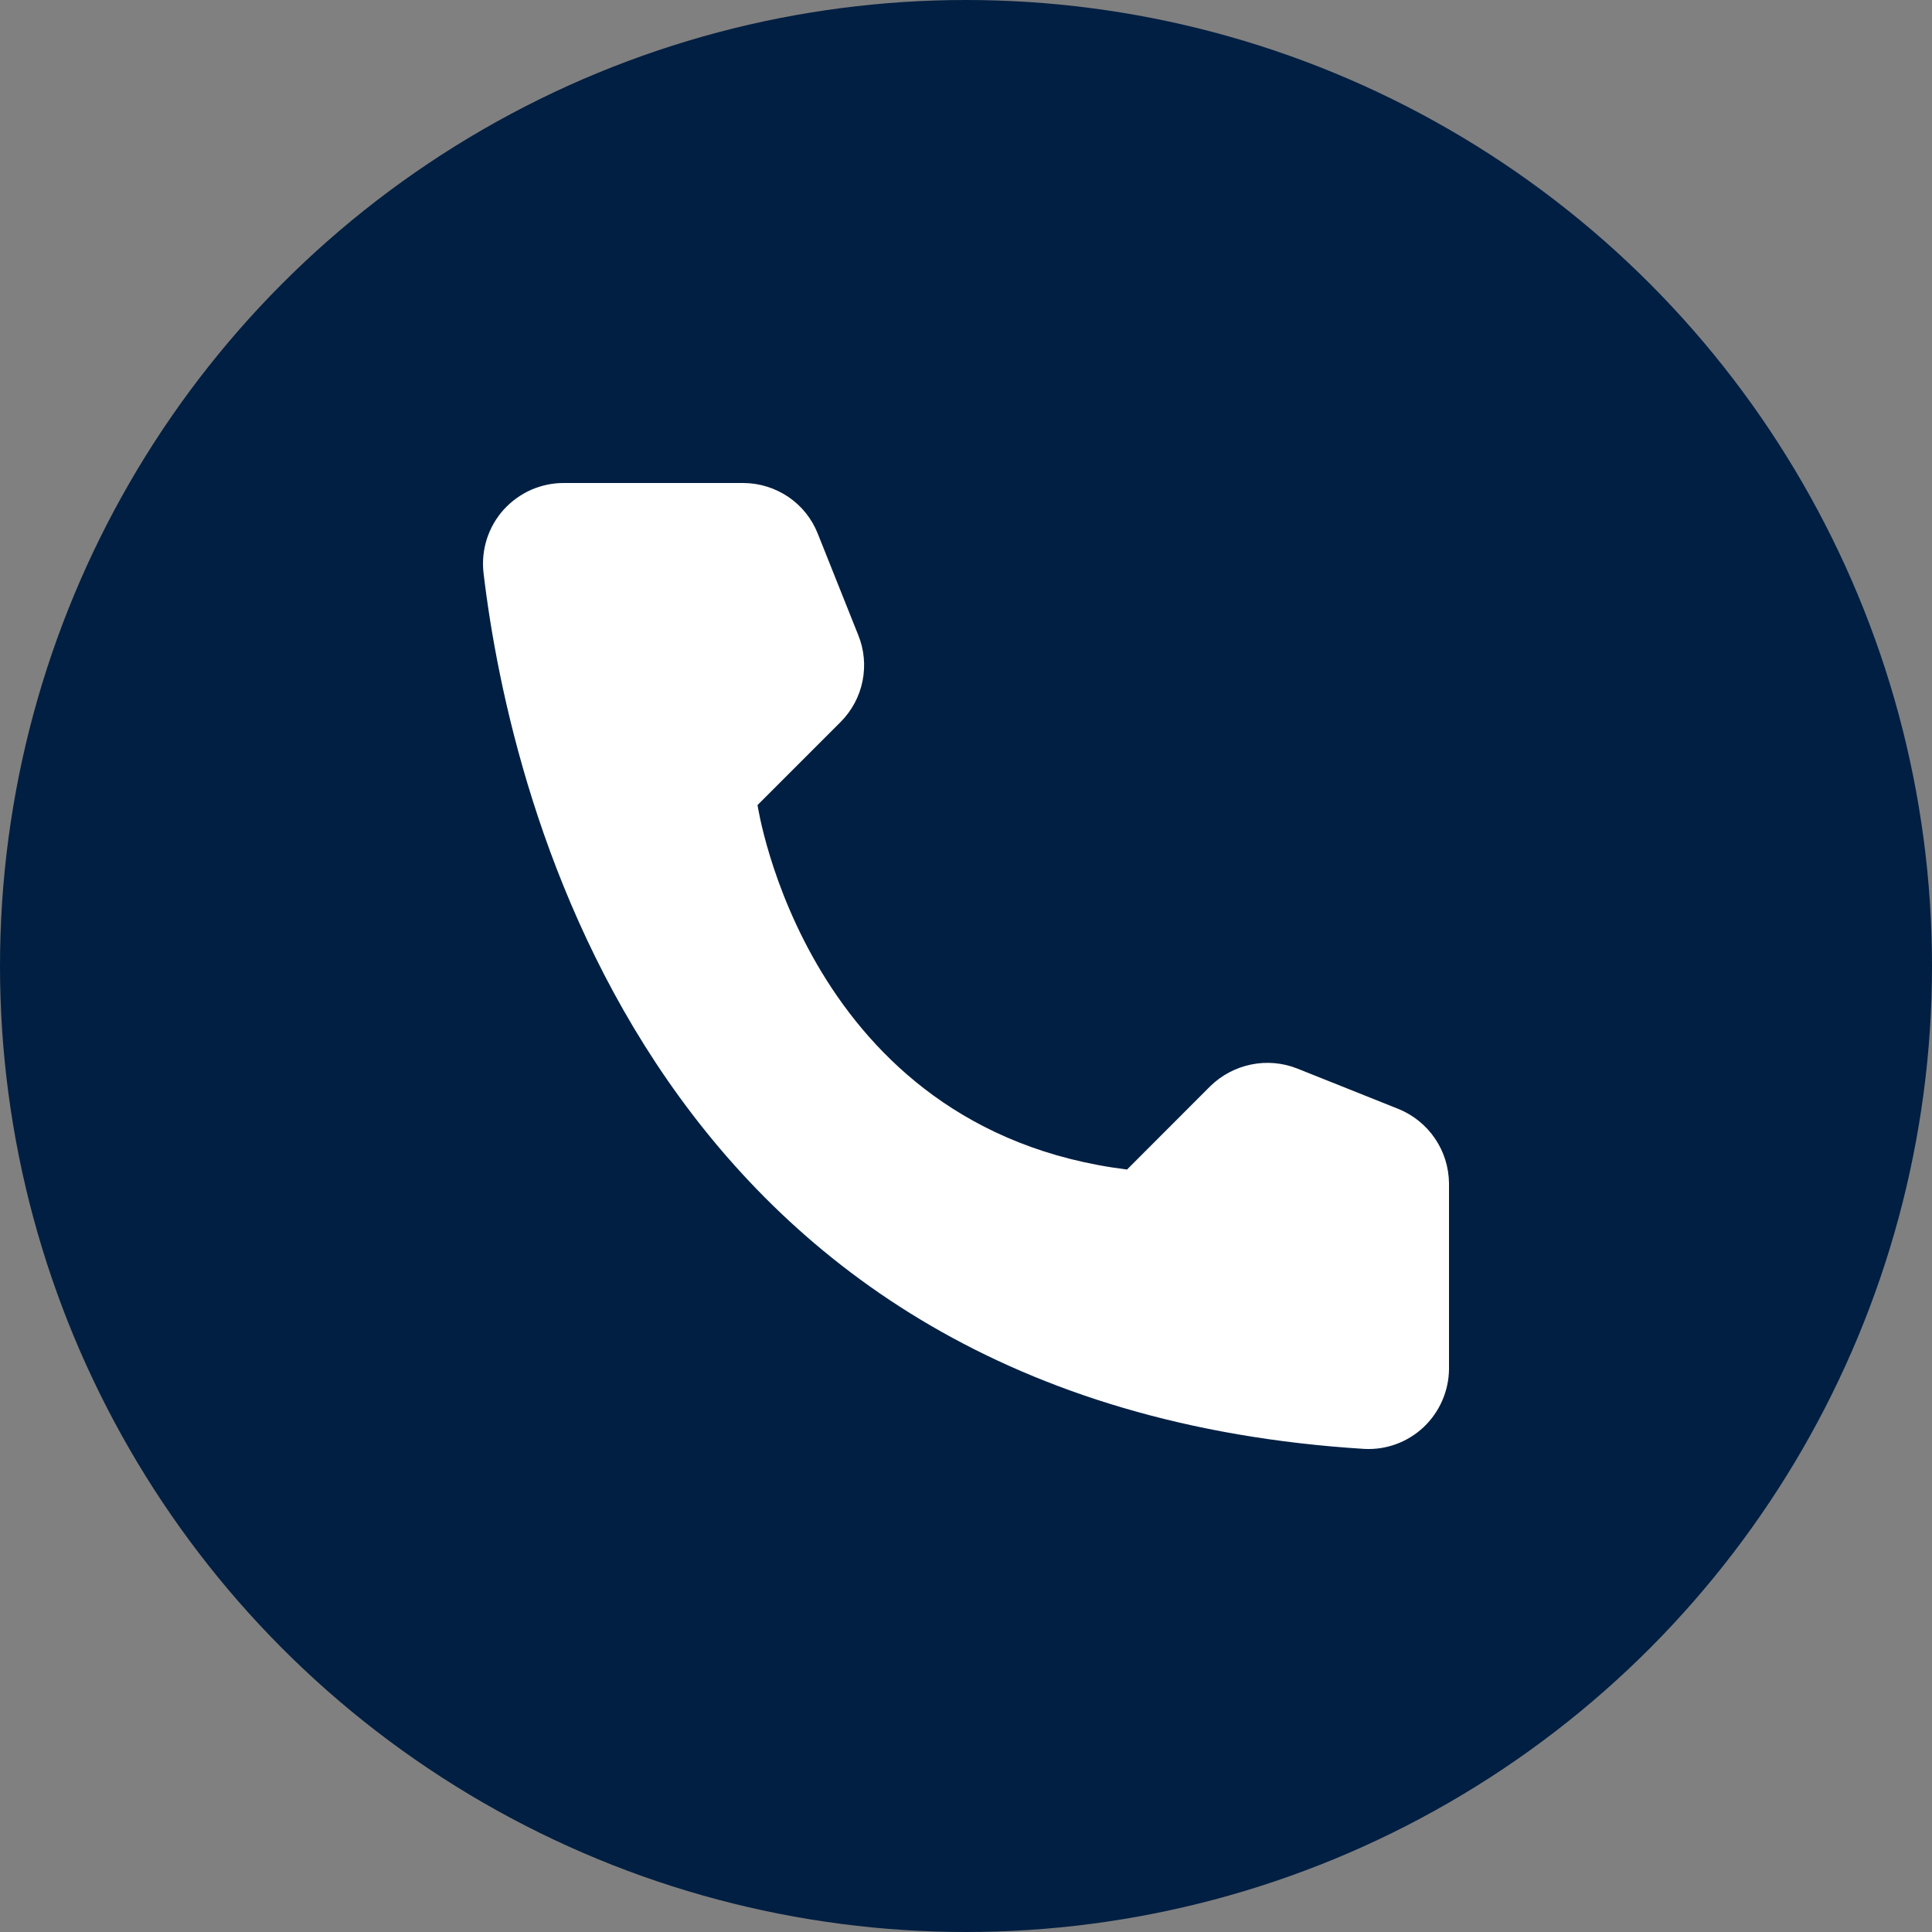 <?xml version="1.0" encoding="UTF-8"?> <svg xmlns="http://www.w3.org/2000/svg" width="20" height="20" viewBox="0 0 20 20" fill="none"><rect x="0" y="0" width="20" height="20" fill="#808080" stroke="none"/> <circle cx="10" cy="10" r="10" fill="#011F42"></circle> <path d="M11.667 12.107L12.528 11.245C12.644 11.131 12.791 11.053 12.951 11.02C13.11 10.987 13.276 11.001 13.428 11.061L14.477 11.48C14.63 11.542 14.762 11.649 14.855 11.786C14.948 11.922 14.998 12.084 15 12.249V14.172C14.999 14.285 14.975 14.396 14.93 14.499C14.885 14.602 14.82 14.695 14.738 14.773C14.656 14.85 14.56 14.91 14.454 14.949C14.348 14.988 14.236 15.005 14.123 14.999C6.77 14.541 5.286 8.311 5.005 5.927C4.992 5.81 5.004 5.691 5.04 5.579C5.076 5.467 5.135 5.364 5.214 5.276C5.293 5.189 5.39 5.119 5.497 5.071C5.605 5.024 5.722 4.999 5.839 5H7.696C7.862 5.001 8.023 5.051 8.161 5.144C8.298 5.237 8.404 5.369 8.465 5.523L8.884 6.573C8.946 6.724 8.961 6.89 8.929 7.05C8.897 7.21 8.818 7.357 8.703 7.473L7.842 8.334C7.842 8.334 8.338 11.692 11.667 12.107Z" fill="white"></path> </svg> 